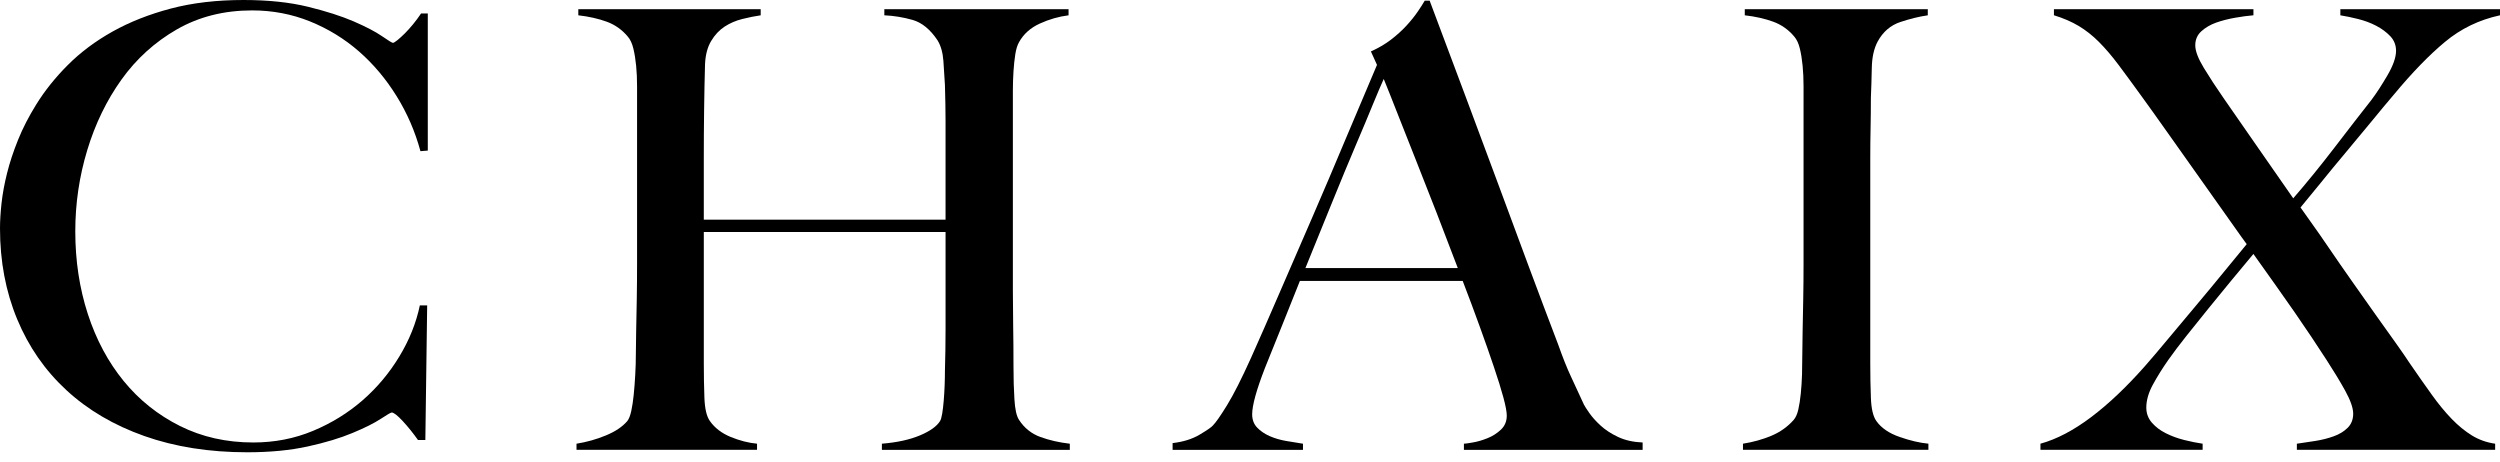 <?xml version="1.0" encoding="utf-8"?>
<!DOCTYPE svg PUBLIC "-//W3C//DTD SVG 1.1//EN" "http://www.w3.org/Graphics/SVG/1.1/DTD/svg11.dtd">
<svg version="1.1" id="" xmlns="http://www.w3.org/2000/svg" xmlns:xlink="http://www.w3.org/1999/xlink" x="0px" y="0px"
	 width="200px" height="37px" viewBox="0 0 200 37" enable-background="new 0 0 200 37" xml:space="preserve">
<path d="M33.636,12.094c-0.424-1.567-1.061-3.037-1.91-4.406c-0.849-1.371-1.852-2.563-3.01-3.575
	C27.557,3.101,26.25,2.301,24.8,1.713c-1.455-0.586-2.996-0.881-4.628-0.881c-2.252,0-4.259,0.507-6.022,1.518
	c-1.762,1.013-3.24,2.351-4.431,4.015c-1.192,1.665-2.105,3.55-2.742,5.654c-0.637,2.105-0.954,4.269-0.954,6.489
	c0,2.352,0.335,4.553,1.002,6.609c0.668,2.055,1.625,3.842,2.866,5.361c1.239,1.518,2.741,2.717,4.504,3.6
	c1.764,0.881,3.72,1.32,5.875,1.32c1.698,0,3.289-0.311,4.773-0.93c1.484-0.619,2.806-1.436,3.967-2.447
	c1.158-1.012,2.138-2.18,2.937-3.502c0.8-1.32,1.347-2.684,1.641-4.088h0.586l-0.146,10.771h-0.587
	c-0.391-0.553-0.801-1.061-1.223-1.518c-0.426-0.459-0.72-0.684-0.882-0.684c-0.067,0-0.36,0.168-0.883,0.512
	s-1.273,0.719-2.252,1.125c-0.979,0.41-2.172,0.77-3.573,1.078c-1.405,0.309-3.021,0.467-4.848,0.467
	c-3.037,0-5.779-0.434-8.225-1.297c-2.449-0.867-4.531-2.09-6.244-3.674c-1.714-1.584-3.027-3.477-3.939-5.682
	C0.458,23.33,0,20.906,0,18.263c0-0.587,0.042-1.256,0.123-2.009c0.083-0.75,0.229-1.549,0.441-2.397
	c0.211-0.85,0.505-1.739,0.881-2.67c0.374-0.929,0.857-1.867,1.444-2.813c0.685-1.11,1.533-2.171,2.547-3.183
	C6.447,4.178,7.638,3.289,9.01,2.521c1.37-0.766,2.92-1.377,4.651-1.835C15.389,0.229,17.333,0,19.486,0
	c1.959,0,3.673,0.181,5.143,0.539c1.467,0.36,2.692,0.752,3.67,1.175c0.981,0.426,1.731,0.816,2.253,1.176
	c0.521,0.36,0.814,0.538,0.881,0.538c0.065,0,0.187-0.074,0.367-0.221c0.18-0.146,0.375-0.326,0.589-0.537
	c0.212-0.213,0.432-0.457,0.661-0.735c0.226-0.276,0.439-0.562,0.635-0.857h0.538v10.968L33.636,12.094z"/>
<path d="M70.551,35.986v-0.49c1.208-0.098,2.22-0.318,3.037-0.662c0.815-0.342,1.354-0.725,1.615-1.148
	c0.065-0.1,0.122-0.295,0.172-0.588c0.049-0.293,0.089-0.637,0.122-1.029c0.033-0.391,0.058-0.799,0.074-1.223
	c0.016-0.424,0.025-0.832,0.025-1.225c0.031-1.078,0.049-2.186,0.049-3.328v-3.281v-2.74v-1.714h-19.34v10.527
	c0,0.945,0.016,1.859,0.048,2.74c0.033,0.881,0.18,1.502,0.441,1.861c0.391,0.555,0.946,0.977,1.664,1.273
	c0.718,0.293,1.422,0.473,2.105,0.537v0.49H46.121v-0.49c0.815-0.129,1.598-0.35,2.35-0.662c0.75-0.309,1.321-0.691,1.713-1.148
	c0.13-0.164,0.236-0.432,0.318-0.809c0.082-0.375,0.146-0.809,0.195-1.297c0.051-0.49,0.09-1.02,0.122-1.592
	c0.034-0.57,0.049-1.117,0.049-1.639c0-0.457,0.008-1.078,0.025-1.861c0.016-0.783,0.032-1.639,0.049-2.57
	c0.016-0.93,0.023-1.887,0.023-2.865v-2.839V8.666V6.905c0-0.588-0.023-1.134-0.073-1.641s-0.123-0.962-0.221-1.372
	c-0.097-0.409-0.245-0.726-0.44-0.955c-0.458-0.554-1.021-0.954-1.689-1.2c-0.67-0.244-1.429-0.416-2.277-0.513V0.734h14.59v0.491
	C60.4,1.29,59.911,1.388,59.39,1.518c-0.524,0.13-0.997,0.335-1.421,0.611c-0.425,0.278-0.785,0.661-1.077,1.151
	c-0.294,0.489-0.457,1.11-0.49,1.86c-0.032,1.143-0.058,2.375-0.074,3.697c-0.017,1.322-0.024,2.587-0.024,3.795v3.133v1.811h19.34
	v-2.838v-2.547V9.695c0-0.849-0.018-1.812-0.049-2.889c-0.032-0.619-0.075-1.264-0.123-1.934c-0.049-0.669-0.205-1.216-0.465-1.641
	C74.42,2.35,73.75,1.804,73,1.591c-0.752-0.211-1.502-0.333-2.253-0.367V0.734h14.738v0.491c-0.783,0.097-1.551,0.318-2.301,0.661
	c-0.75,0.343-1.305,0.841-1.664,1.494c-0.132,0.229-0.23,0.546-0.295,0.954c-0.064,0.409-0.114,0.865-0.146,1.371
	c-0.032,0.506-0.049,1.021-0.049,1.542v1.518v8.371v3.283v2.838c0,0.914,0.008,1.861,0.024,2.84
	c0.018,0.979,0.025,2.057,0.025,3.232c0,0.947,0.024,1.82,0.075,2.619c0.047,0.799,0.171,1.346,0.367,1.639
	c0.422,0.654,0.994,1.111,1.713,1.373c0.717,0.26,1.501,0.439,2.351,0.537v0.49H70.551z"/>
<path d="M117.113,35.986v-0.49c0.1,0,0.336-0.031,0.709-0.098c0.377-0.063,0.768-0.178,1.176-0.342
	c0.408-0.162,0.766-0.391,1.078-0.686c0.311-0.295,0.465-0.668,0.465-1.125c0-0.295-0.09-0.777-0.27-1.447
	c-0.18-0.666-0.434-1.482-0.76-2.445c-0.324-0.965-0.699-2.033-1.125-3.209c-0.424-1.174-0.881-2.398-1.371-3.672h-13.023
	c-0.488,1.242-0.963,2.424-1.42,3.551c-0.457,1.125-0.914,2.26-1.371,3.402c-0.685,1.764-1.028,3.004-1.028,3.721
	c0,0.424,0.13,0.777,0.392,1.053c0.261,0.277,0.595,0.506,1.003,0.688c0.408,0.178,0.85,0.309,1.322,0.389
	c0.473,0.084,0.922,0.156,1.348,0.221v0.49h-10.43v-0.539c0.85-0.1,1.576-0.324,2.179-0.686c0.603-0.359,0.954-0.604,1.053-0.734
	c0.229-0.229,0.603-0.766,1.125-1.615s1.158-2.105,1.91-3.77c0.685-1.533,1.454-3.279,2.299-5.24
	c0.85-1.957,1.721-3.971,2.621-6.044c0.898-2.073,1.787-4.163,2.668-6.268c0.883-2.105,1.715-4.072,2.496-5.899l-0.488-1.078
	c0.588-0.261,1.117-0.57,1.592-0.929c0.471-0.359,0.889-0.736,1.248-1.127c0.359-0.392,0.66-0.765,0.906-1.125
	c0.246-0.359,0.432-0.653,0.563-0.882h0.391c1.012,2.71,1.975,5.279,2.891,7.711c0.912,2.433,1.785,4.775,2.617,7.026
	c0.832,2.252,1.643,4.432,2.424,6.538c0.785,2.105,1.566,4.184,2.352,6.24c0.359,1.014,0.691,1.854,1.004,2.521
	c0.309,0.67,0.661,1.43,1.053,2.277c0.065,0.131,0.211,0.359,0.44,0.686c0.228,0.326,0.529,0.66,0.906,1.004
	c0.375,0.342,0.838,0.645,1.393,0.906c0.557,0.262,1.211,0.408,1.959,0.439v0.588H117.113z M110.699,6.317
	c-0.195,0.424-0.48,1.094-0.857,2.007c-0.373,0.915-0.838,2.024-1.395,3.33c-0.555,1.305-1.166,2.782-1.836,4.431
	c-0.67,1.647-1.395,3.435-2.178,5.361h12.191c-0.557-1.469-1.121-2.938-1.689-4.407c-0.572-1.469-1.127-2.881-1.664-4.235
	c-0.541-1.354-1.029-2.594-1.471-3.721C111.359,7.957,110.994,7.035,110.699,6.317"/>
<path d="M139.438,35.986v-0.49c0.815-0.129,1.576-0.342,2.277-0.637c0.701-0.293,1.295-0.717,1.785-1.273
	c0.164-0.195,0.287-0.473,0.367-0.832c0.082-0.357,0.147-0.783,0.197-1.273c0.049-0.488,0.082-1.002,0.099-1.541
	c0.015-0.539,0.022-1.068,0.022-1.59c0-0.457,0.008-1.078,0.025-1.861s0.033-1.639,0.049-2.57c0.018-0.93,0.025-1.887,0.025-2.865
	v-2.839V8.666V6.905c0-0.588-0.025-1.134-0.074-1.641c-0.048-0.507-0.122-0.962-0.22-1.372c-0.099-0.409-0.245-0.726-0.441-0.955
	c-0.457-0.554-1.021-0.954-1.688-1.2c-0.672-0.244-1.428-0.416-2.279-0.513V0.734h14.641v0.491
	c-0.686,0.097-1.418,0.278-2.203,0.539c-0.782,0.262-1.387,0.783-1.811,1.567c-0.295,0.556-0.449,1.256-0.465,2.105
	c-0.018,0.848-0.041,1.648-0.073,2.397c0,0.817-0.009,1.625-0.024,2.425c-0.018,0.8-0.025,1.607-0.025,2.424v2.545v2.79v11.067
	c0,0.945,0.016,1.859,0.05,2.74c0.032,0.881,0.179,1.502,0.44,1.861c0.392,0.555,1.01,0.977,1.861,1.273
	c0.846,0.293,1.615,0.473,2.3,0.537v0.49H139.438z"/>
<path d="M195.595,3.354c-1.273,1.061-2.627,2.457-4.063,4.187c-0.556,0.653-1.169,1.387-1.836,2.204
	c-0.669,0.815-1.347,1.632-2.032,2.447c-0.686,0.816-1.34,1.608-1.957,2.375c-0.621,0.767-1.174,1.443-1.666,2.031
	c0.131,0.195,0.408,0.588,0.834,1.175c0.424,0.588,0.912,1.289,1.467,2.106c0.557,0.816,1.158,1.689,1.813,2.617
	c0.651,0.932,1.28,1.822,1.885,2.67c0.603,0.85,1.15,1.617,1.641,2.301c0.488,0.688,0.848,1.209,1.078,1.566
	c0.65,0.949,1.248,1.795,1.786,2.547s1.069,1.395,1.591,1.934c0.522,0.539,1.061,0.979,1.615,1.322
	c0.556,0.342,1.176,0.563,1.861,0.662v0.488h-15.863v-0.488c0.457-0.066,0.945-0.139,1.468-0.221s1.013-0.205,1.469-0.369
	c0.457-0.162,0.833-0.391,1.128-0.684c0.293-0.293,0.441-0.67,0.441-1.127s-0.217-1.068-0.637-1.836
	c-0.426-0.766-0.917-1.574-1.469-2.426c-0.754-1.172-1.611-2.453-2.57-3.842c-0.967-1.387-2.068-2.945-3.307-4.676
	c-0.521,0.621-1.095,1.307-1.713,2.059c-0.62,0.75-1.24,1.508-1.861,2.275s-1.215,1.51-1.789,2.227
	c-0.568,0.719-1.051,1.355-1.441,1.91c-0.459,0.652-0.867,1.307-1.225,1.959c-0.358,0.652-0.539,1.271-0.539,1.859
	c0,0.459,0.146,0.857,0.439,1.201c0.297,0.34,0.668,0.629,1.128,0.855c0.457,0.23,0.948,0.408,1.47,0.539s1.01,0.229,1.469,0.295
	v0.488h-12.975v-0.488c1.306-0.359,2.66-1.072,4.063-2.131c1.404-1.059,2.84-2.424,4.31-4.09c0.491-0.555,1.09-1.264,1.81-2.129
	c0.719-0.863,1.469-1.762,2.253-2.691c0.784-0.932,1.534-1.836,2.254-2.719c0.716-0.883,1.321-1.615,1.81-2.203
	c-0.195-0.26-0.645-0.889-1.345-1.885c-0.704-0.996-1.493-2.112-2.376-3.354c-0.883-1.241-1.756-2.472-2.619-3.697
	c-0.865-1.224-1.559-2.194-2.082-2.912c-0.684-0.947-1.297-1.78-1.833-2.498c-0.54-0.718-1.063-1.329-1.569-1.836
	c-0.505-0.505-1.043-0.93-1.614-1.273c-0.573-0.342-1.231-0.627-1.983-0.857V0.734h15.961v0.489
	c-0.426,0.033-0.912,0.099-1.469,0.197c-0.556,0.099-1.063,0.229-1.52,0.392c-0.457,0.164-0.848,0.392-1.173,0.685
	c-0.327,0.294-0.491,0.67-0.491,1.128c0,0.457,0.229,1.059,0.686,1.81c0.457,0.751,0.979,1.552,1.568,2.4
	c0.815,1.175,1.646,2.375,2.498,3.598c0.846,1.225,1.875,2.701,3.084,4.432c1.078-1.24,2.179-2.596,3.305-4.063
	c1.125-1.469,2.111-2.742,2.96-3.82c0.392-0.521,0.815-1.173,1.274-1.958c0.457-0.783,0.686-1.436,0.686-1.958
	c0-0.458-0.155-0.848-0.465-1.175c-0.311-0.325-0.688-0.604-1.129-0.832c-0.439-0.228-0.92-0.408-1.441-0.538
	c-0.523-0.131-0.996-0.229-1.42-0.296V0.734H200v0.489C198.336,1.583,196.868,2.293,195.595,3.354"/>
</svg>
